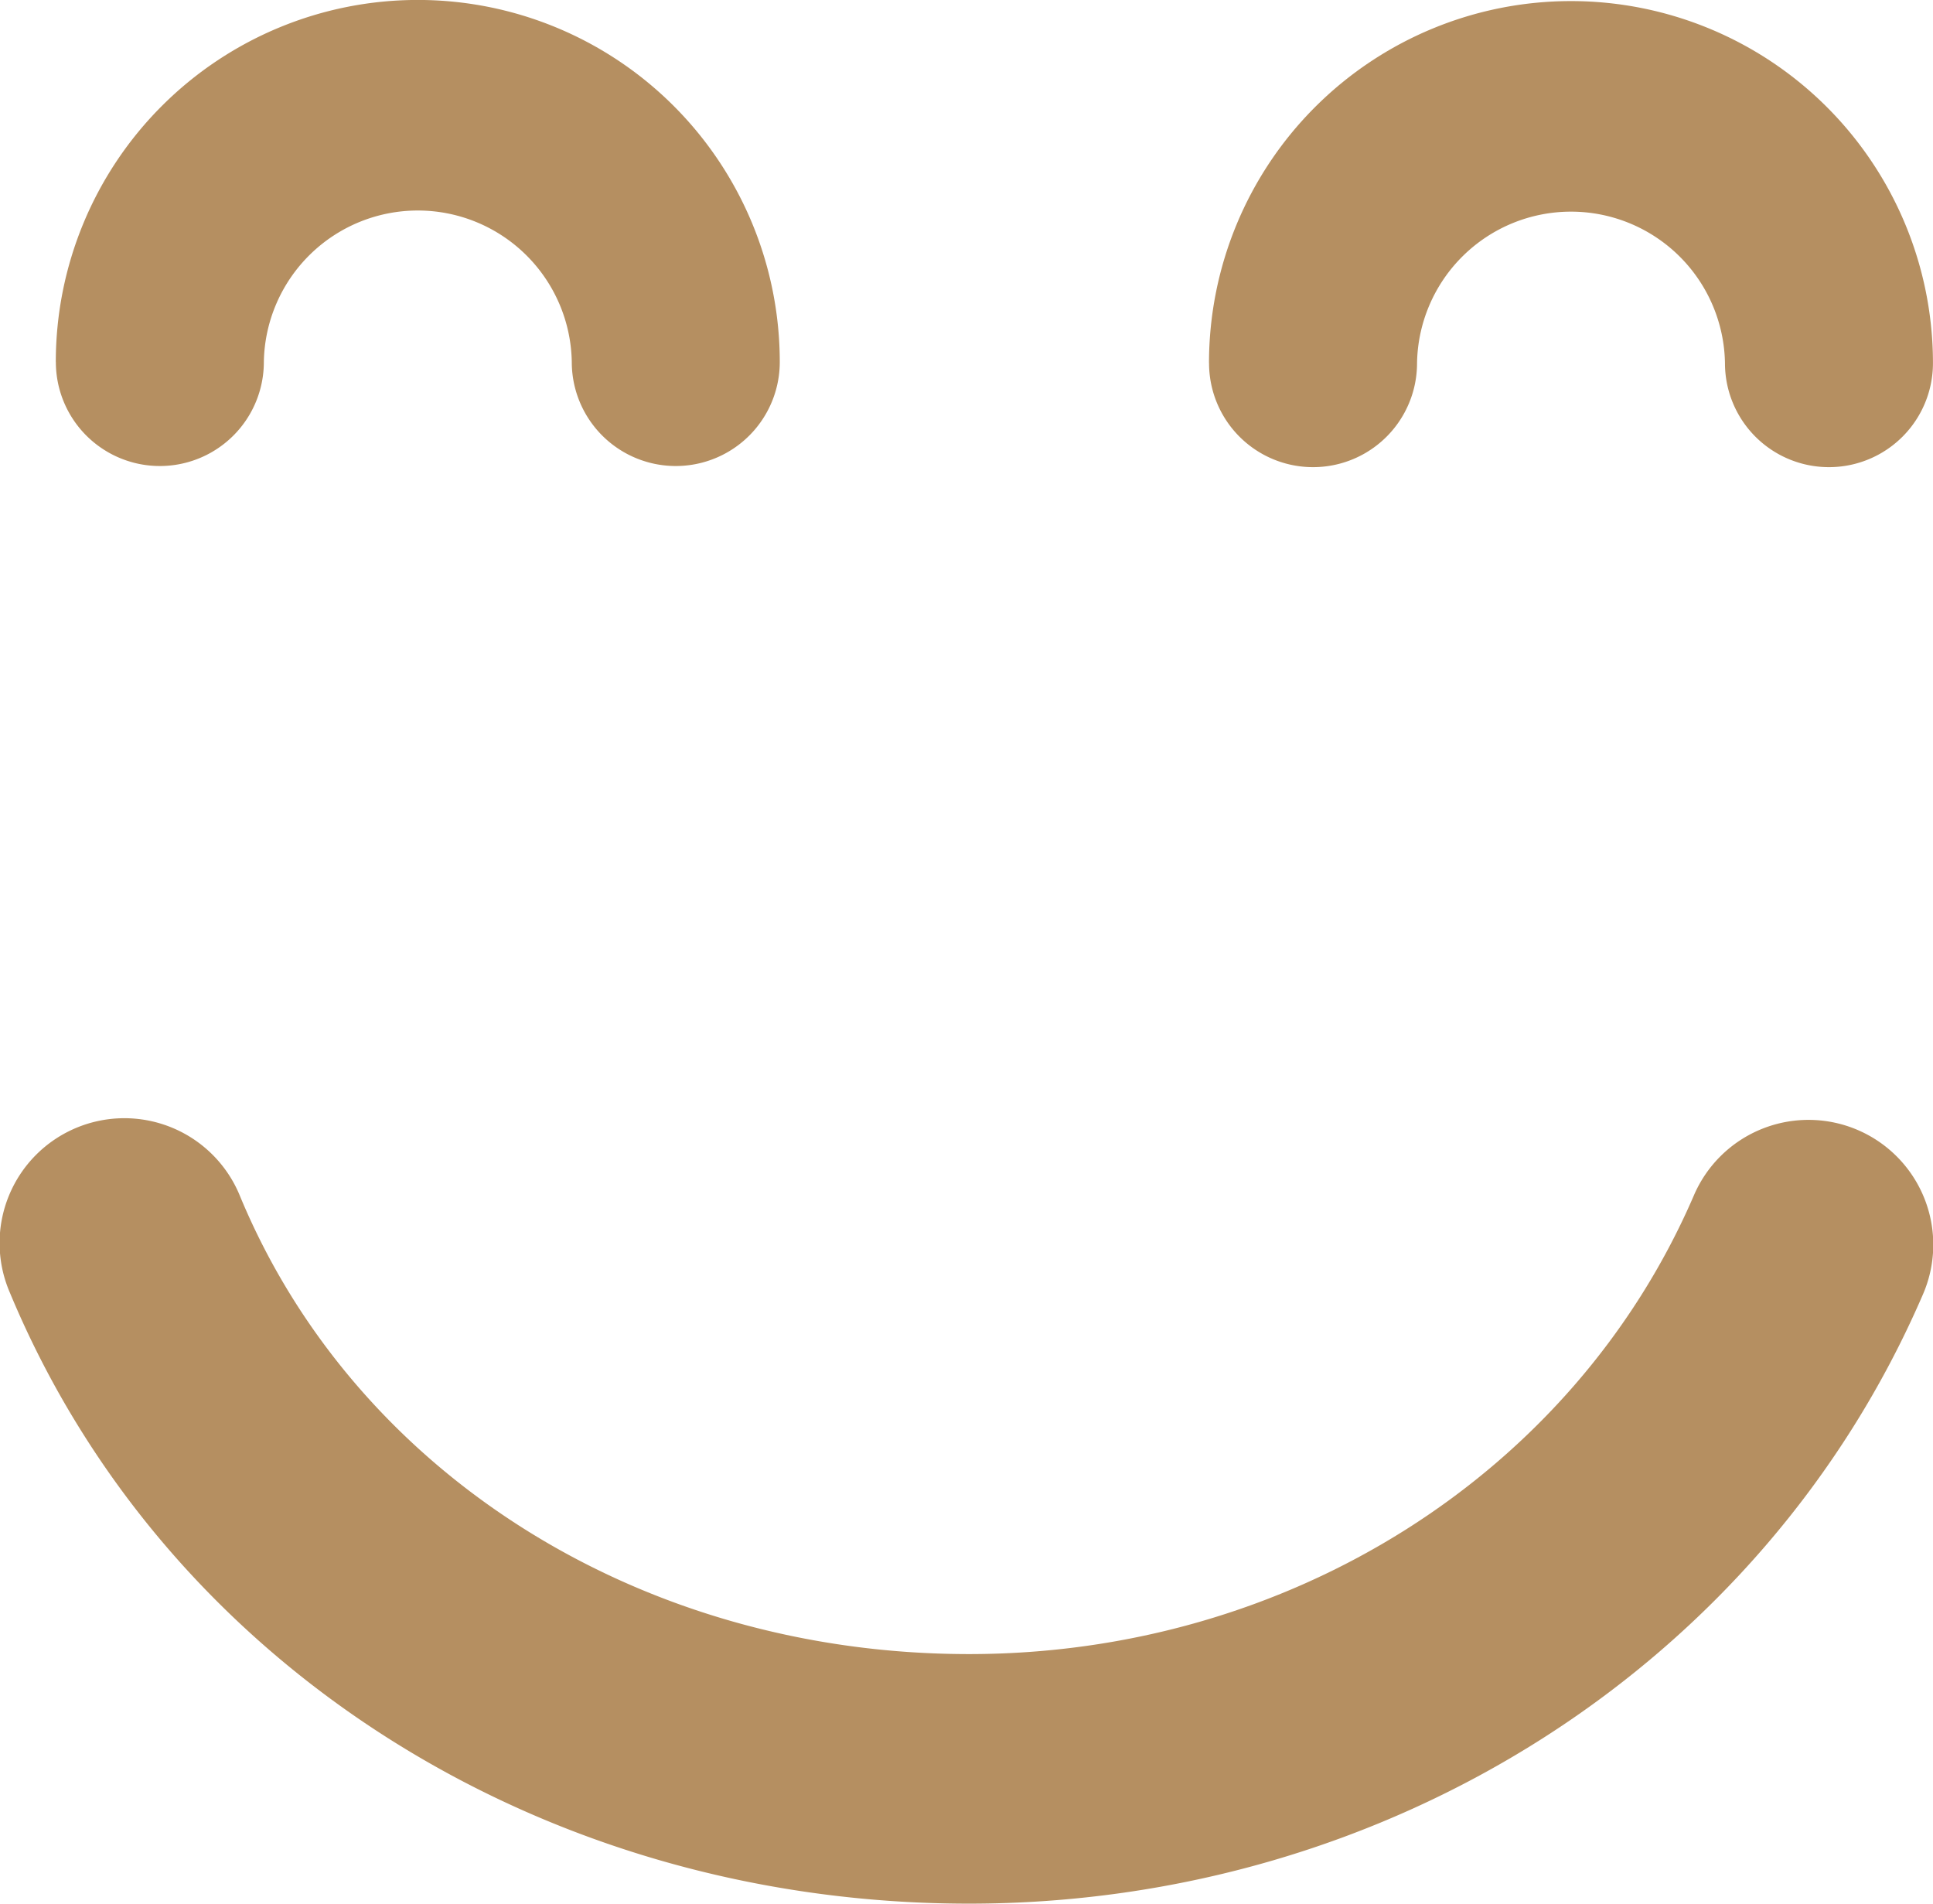 <svg xmlns="http://www.w3.org/2000/svg" width="93.533" height="92.094" viewBox="0 0 93.533 92.094"><g id="DONE" transform="translate(0 -0.358)"><path id="Path_4341" data-name="Path 4341" d="M58.5,17.926a17.515,17.515,0,0,1,35.031,0,5.032,5.032,0,1,1-10.064,0,7.451,7.451,0,0,0-14.9,0,5.032,5.032,0,1,1-10.064,0ZM2.7,17.871a17.515,17.515,0,0,1,35.031,0,5.032,5.032,0,1,1-10.064,0,7.451,7.451,0,0,0-14.9,0,5.032,5.032,0,1,1-10.064,0ZM.463,62.859A6.038,6.038,0,1,1,11.616,58.23c5.59,13.456,19.434,22.149,35.27,22.149,15.478,0,29.242-8.7,35.065-22.163a6.037,6.037,0,1,1,11.082,4.792C85.3,80.894,67.188,92.452,46.887,92.452,26.153,92.454,7.931,80.838.463,62.859Z" transform="translate(0 0)" fill="#b58f61"></path></g></svg>